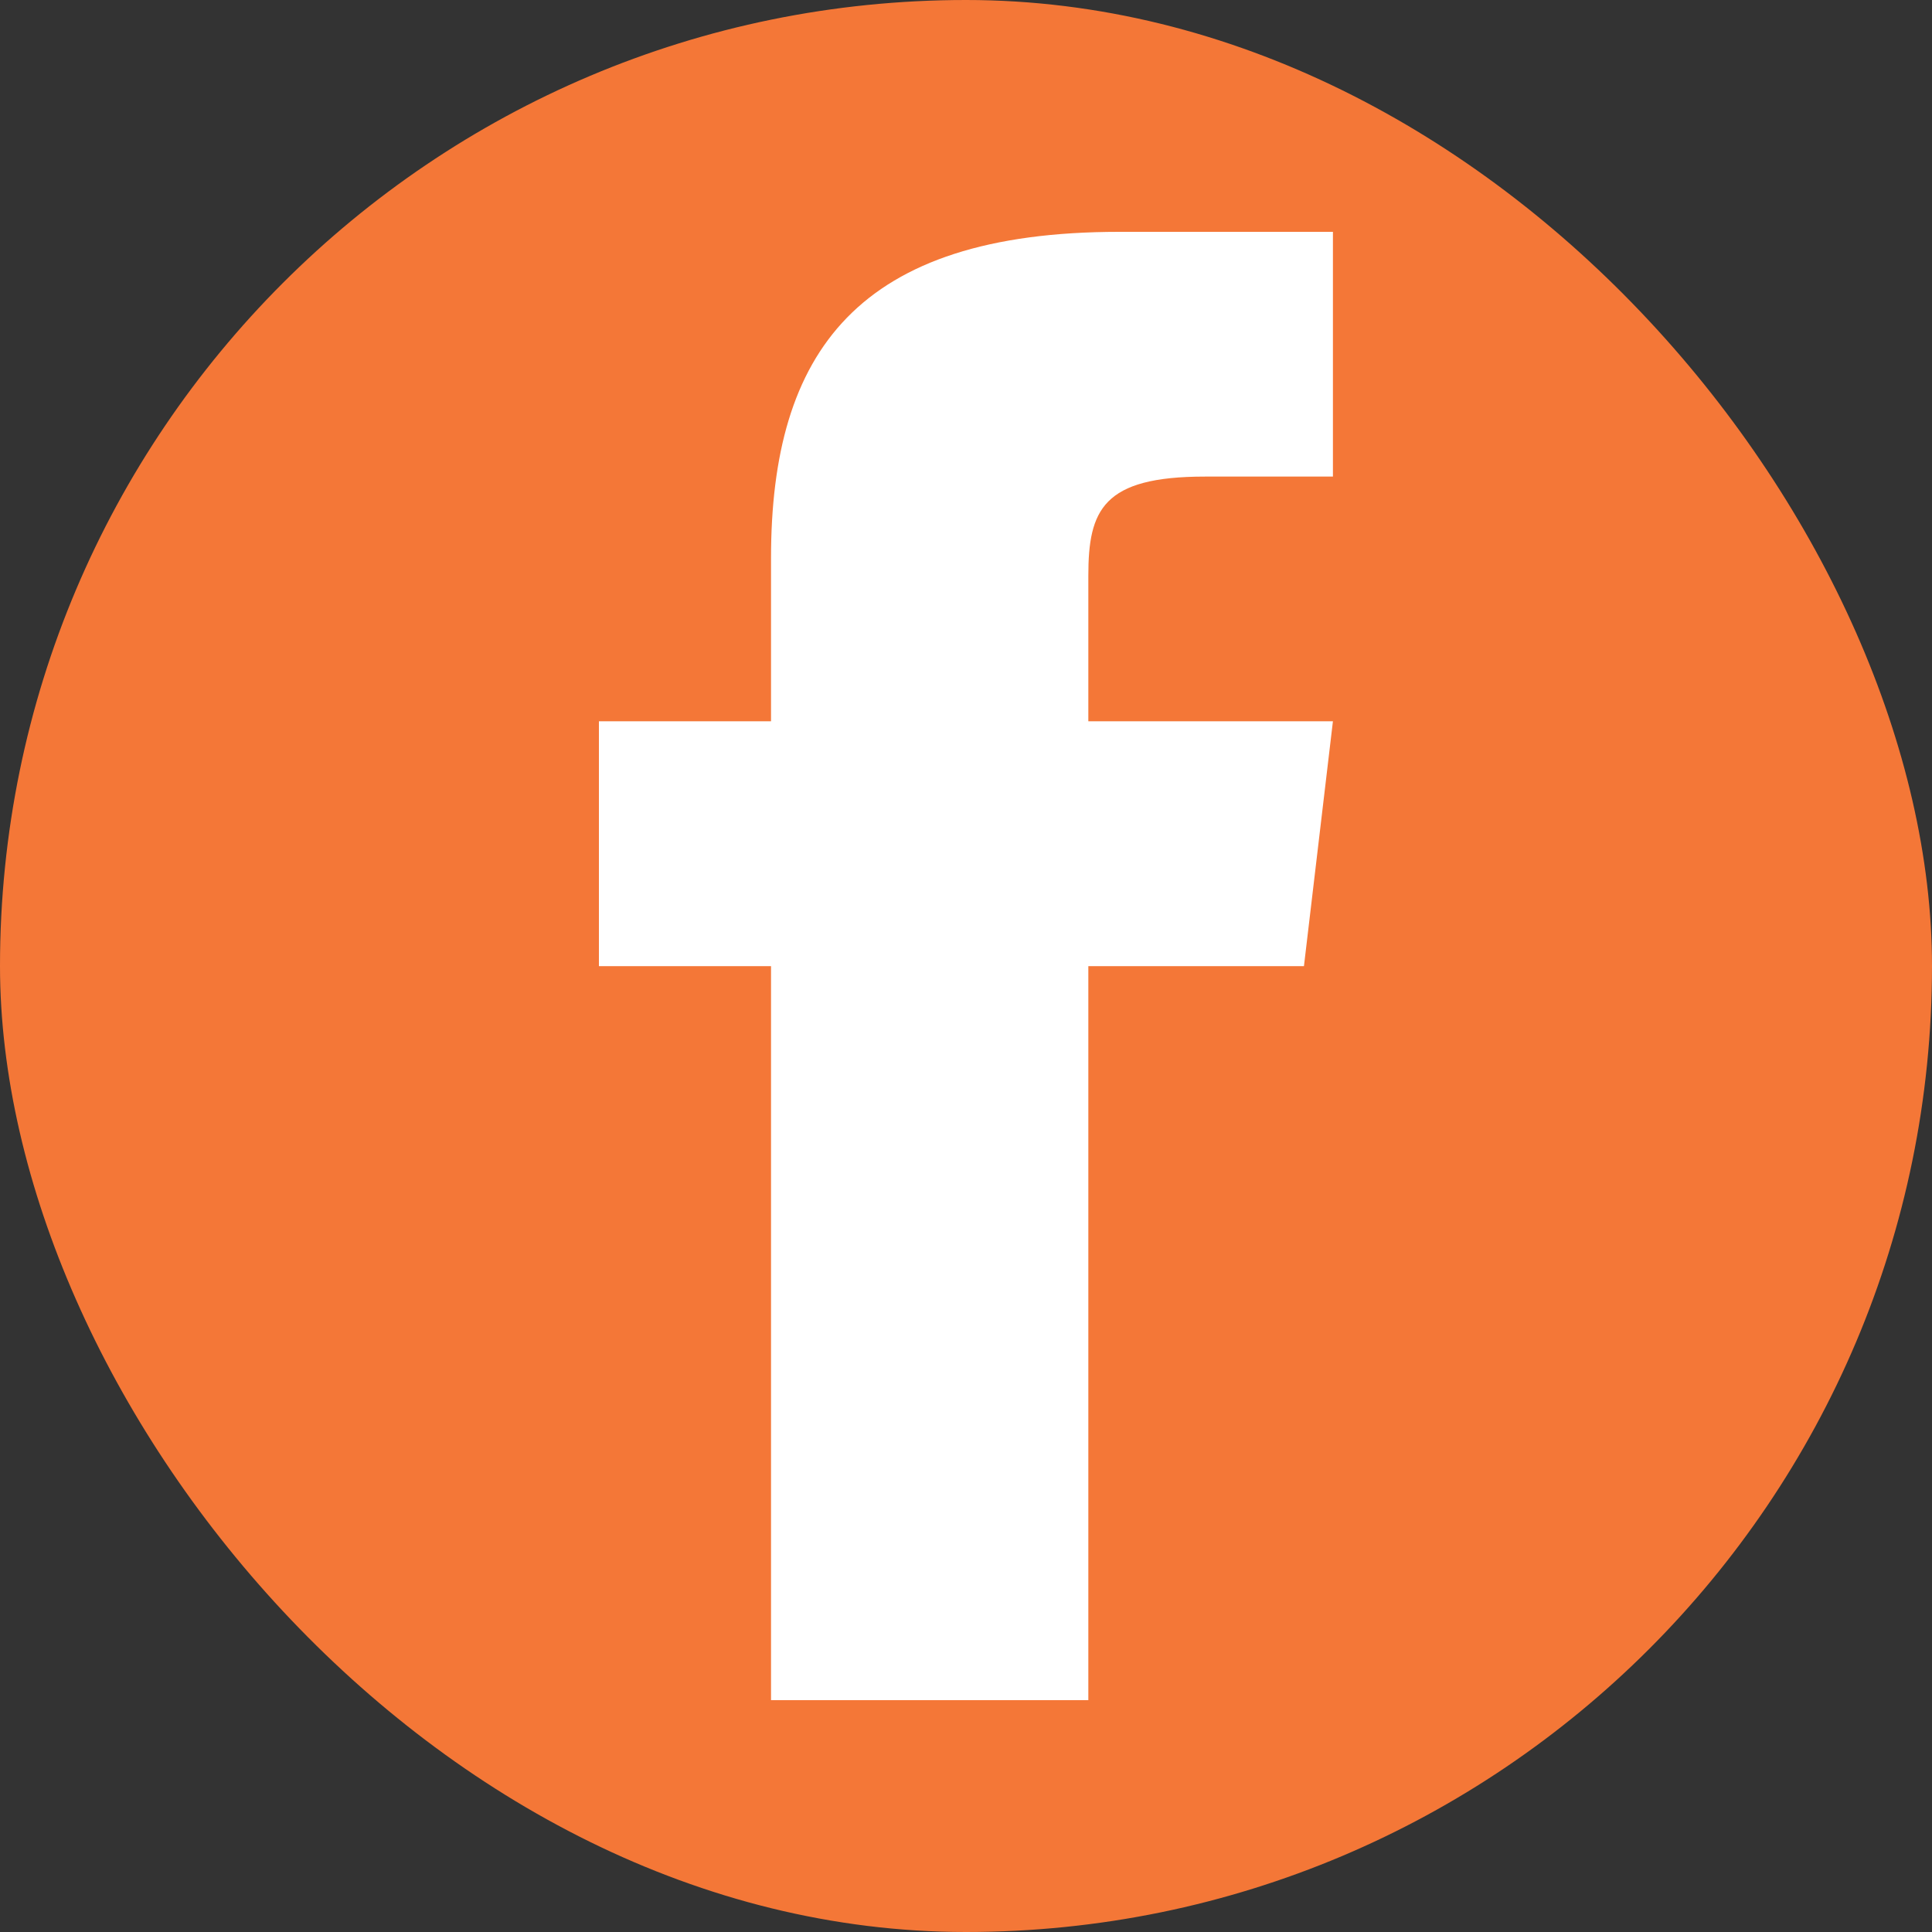 <svg width="25px" height="25px" viewBox="0 0 25 25" version="1.1" xmlns="http://www.w3.org/2000/svg" xmlns:xlink="http://www.w3.org/1999/xlink"><rect x="0" y="0" width="25" height="25" fill="#333333" stroke="none"/><g stroke="none" stroke-width="1" fill="none" fill-rule="evenodd"><g><rect fill="#F47737" x="0" y="0" width="25" height="25" rx="12.5"></rect><path d="M14.484,3 C11.095,3 9.977,4.555 9.977,7.222 L9.977,9.333 L7.75,9.333 L7.75,12.502 L9.977,12.502 L9.977,22 L14.083,22 L14.083,12.502 L16.873,12.502 L17.248,9.333 L14.083,9.333 L14.083,7.45 C14.083,6.599 14.27,6.167 15.591,6.167 L17.248,6.167 L17.248,3 L14.484,3 Z" fill="#FFFFFF"></path></g></g></svg>